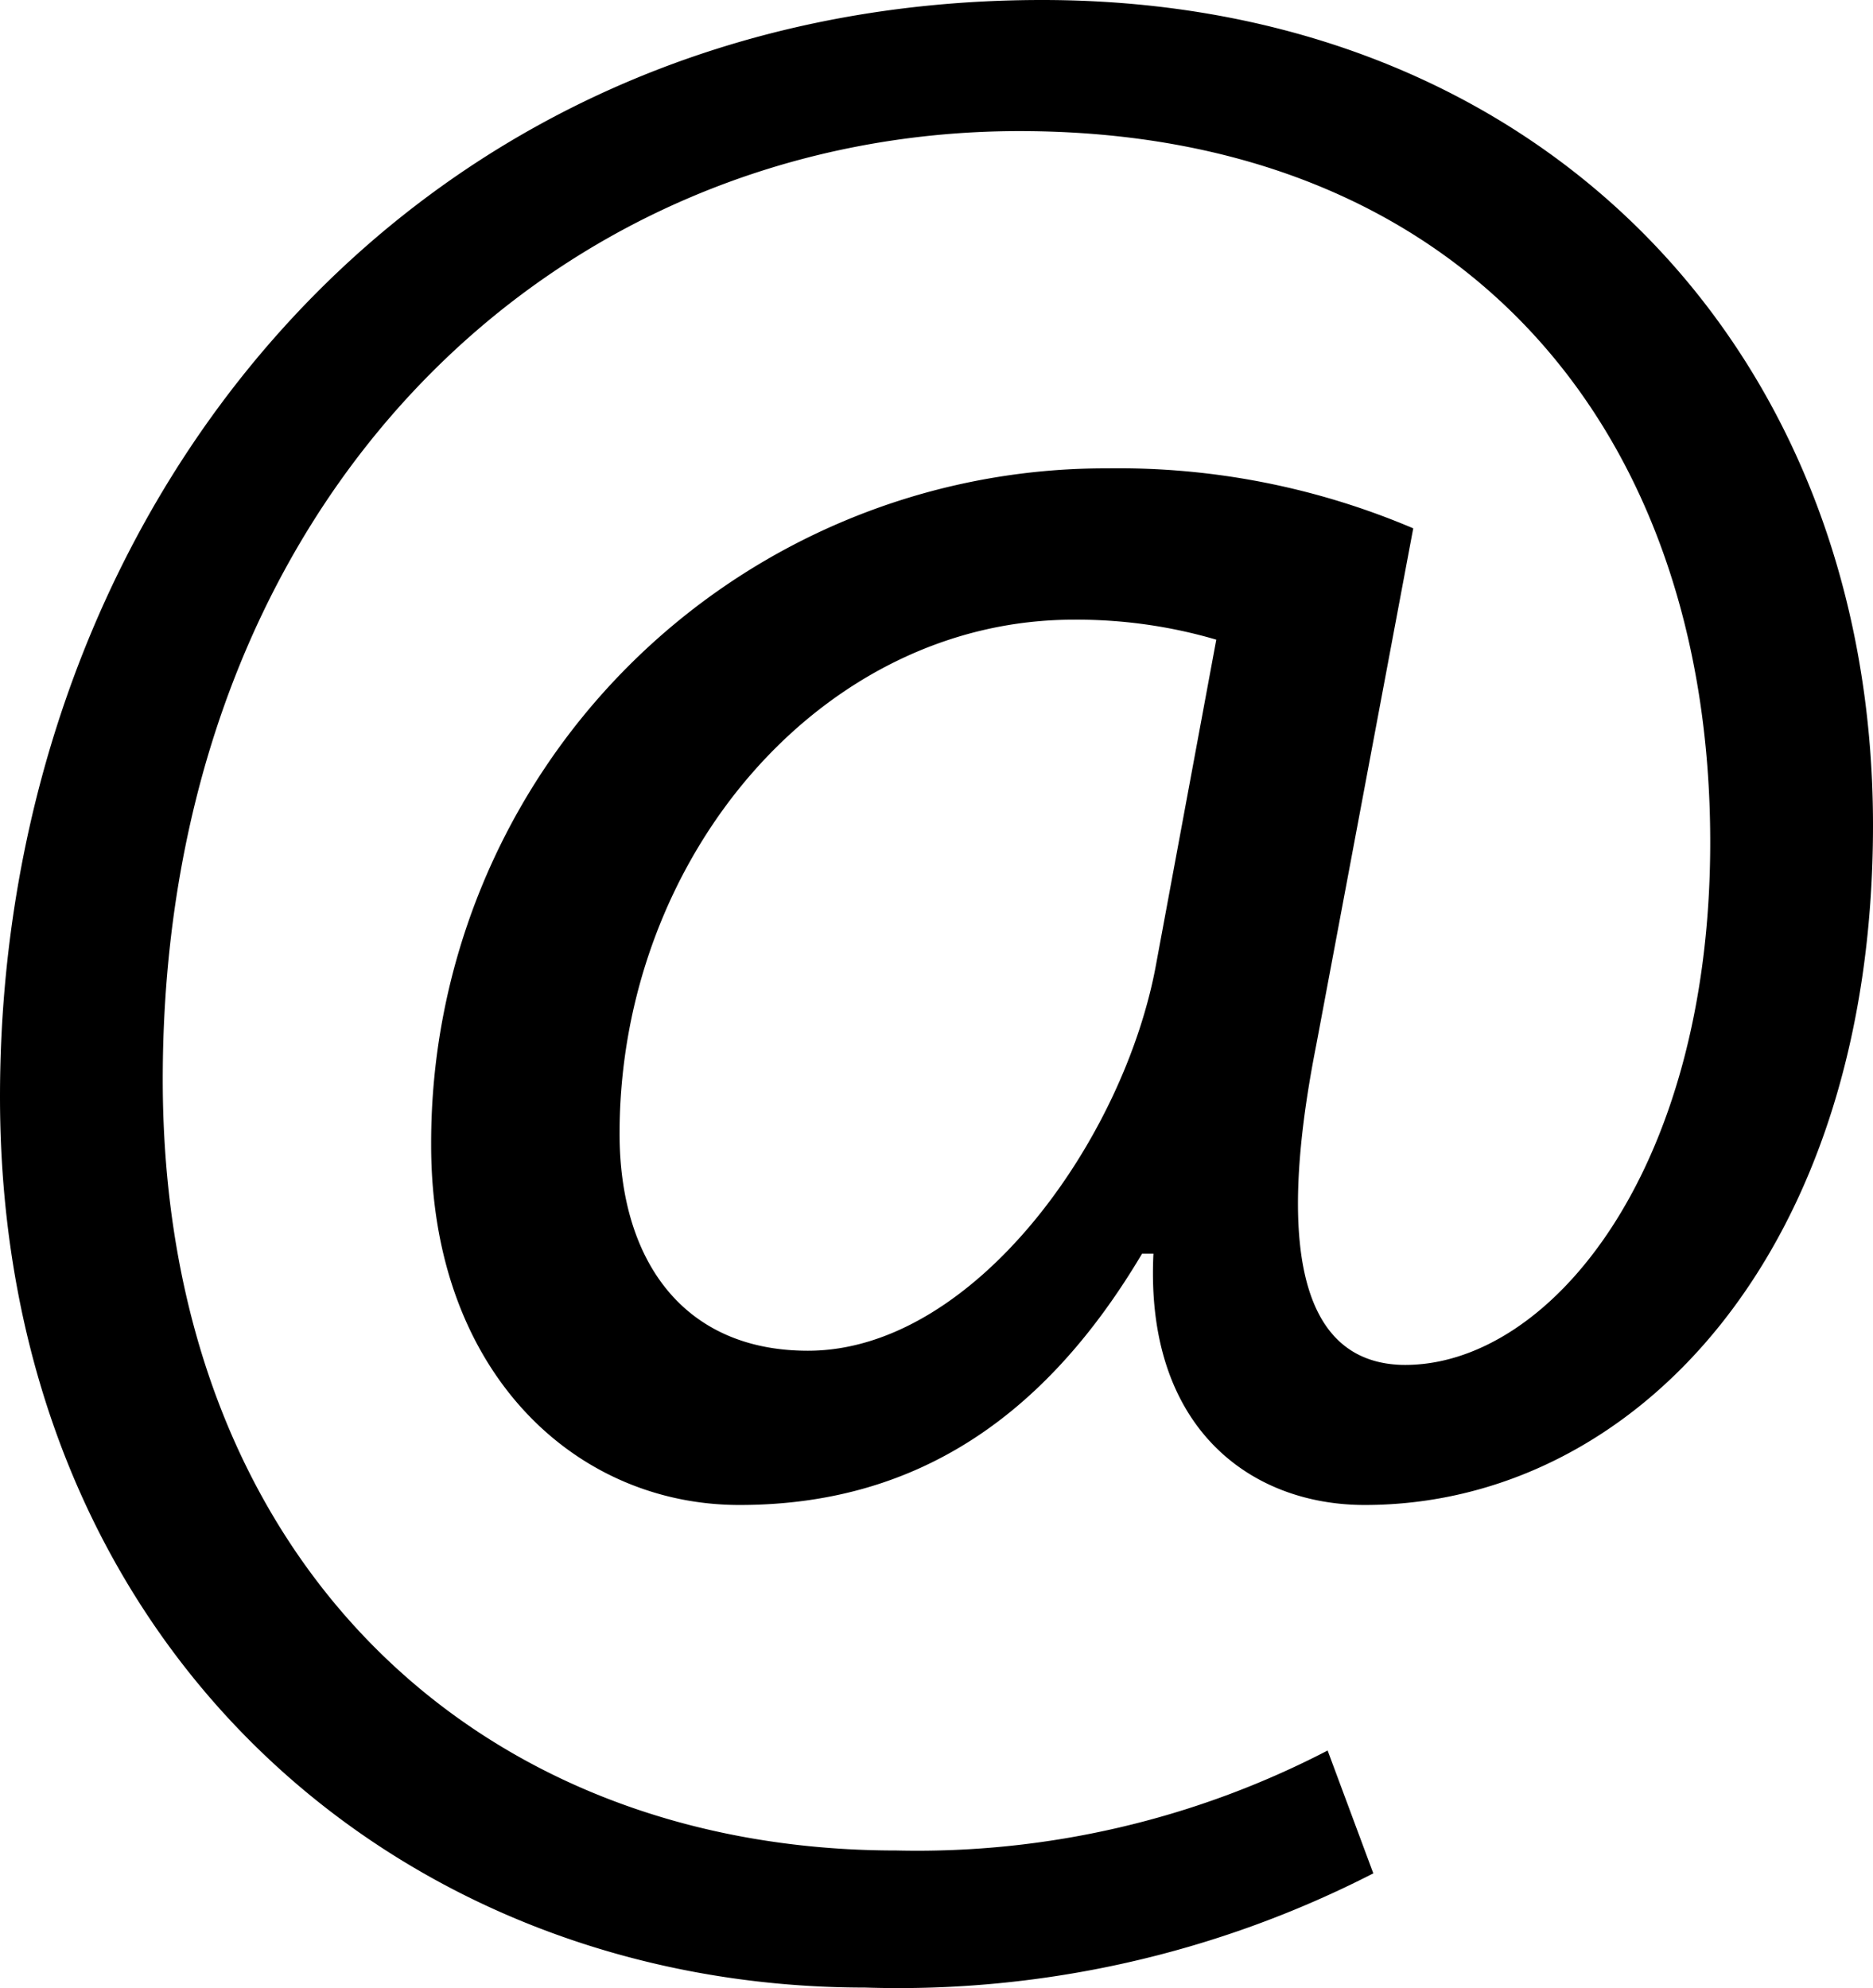 <svg viewBox="0 0 58.59 62.179" xmlns="http://www.w3.org/2000/svg"><path d="m42.959 58.59a32.545 32.545 0 0 1 -15.9 3.572c-14.645-0-27.059-10.719-27.059-27.862 0-18.4 12.772-34.3 32.6-34.3 15.54 0 25.99 10.9 25.99 25.812 0 13.4-7.5 21.257-15.9 21.257-3.572 0-6.877-2.412-6.609-7.859h-.356c-3.126 5.27-7.233 7.859-12.593 7.859-5.18 0-9.645-4.2-9.645-11.254a21.091 21.091 0 0 1 21.013-21.167h.151a23.542 23.542 0 0 1 9.557 1.876l-3.035 16.164c-1.34 6.788-.268 9.914 2.679 10 4.556.09 9.646-5.984 9.646-16.345.002-12.95-7.77-22.243-21.614-22.243-14.557.008-26.793 11.53-26.793 29.661 0 14.915 9.735 24.114 22.953 24.114a27.857 27.857 0 0 0 13.486-3.127zm-4.912-38.584a15.453 15.453 0 0 0 -4.466-.625c-7.859 0-14.2 7.413-14.2 16.076 0 3.93 1.965 6.788 5.894 6.788 5.18 0 9.913-6.609 10.9-12.146z"/></svg>